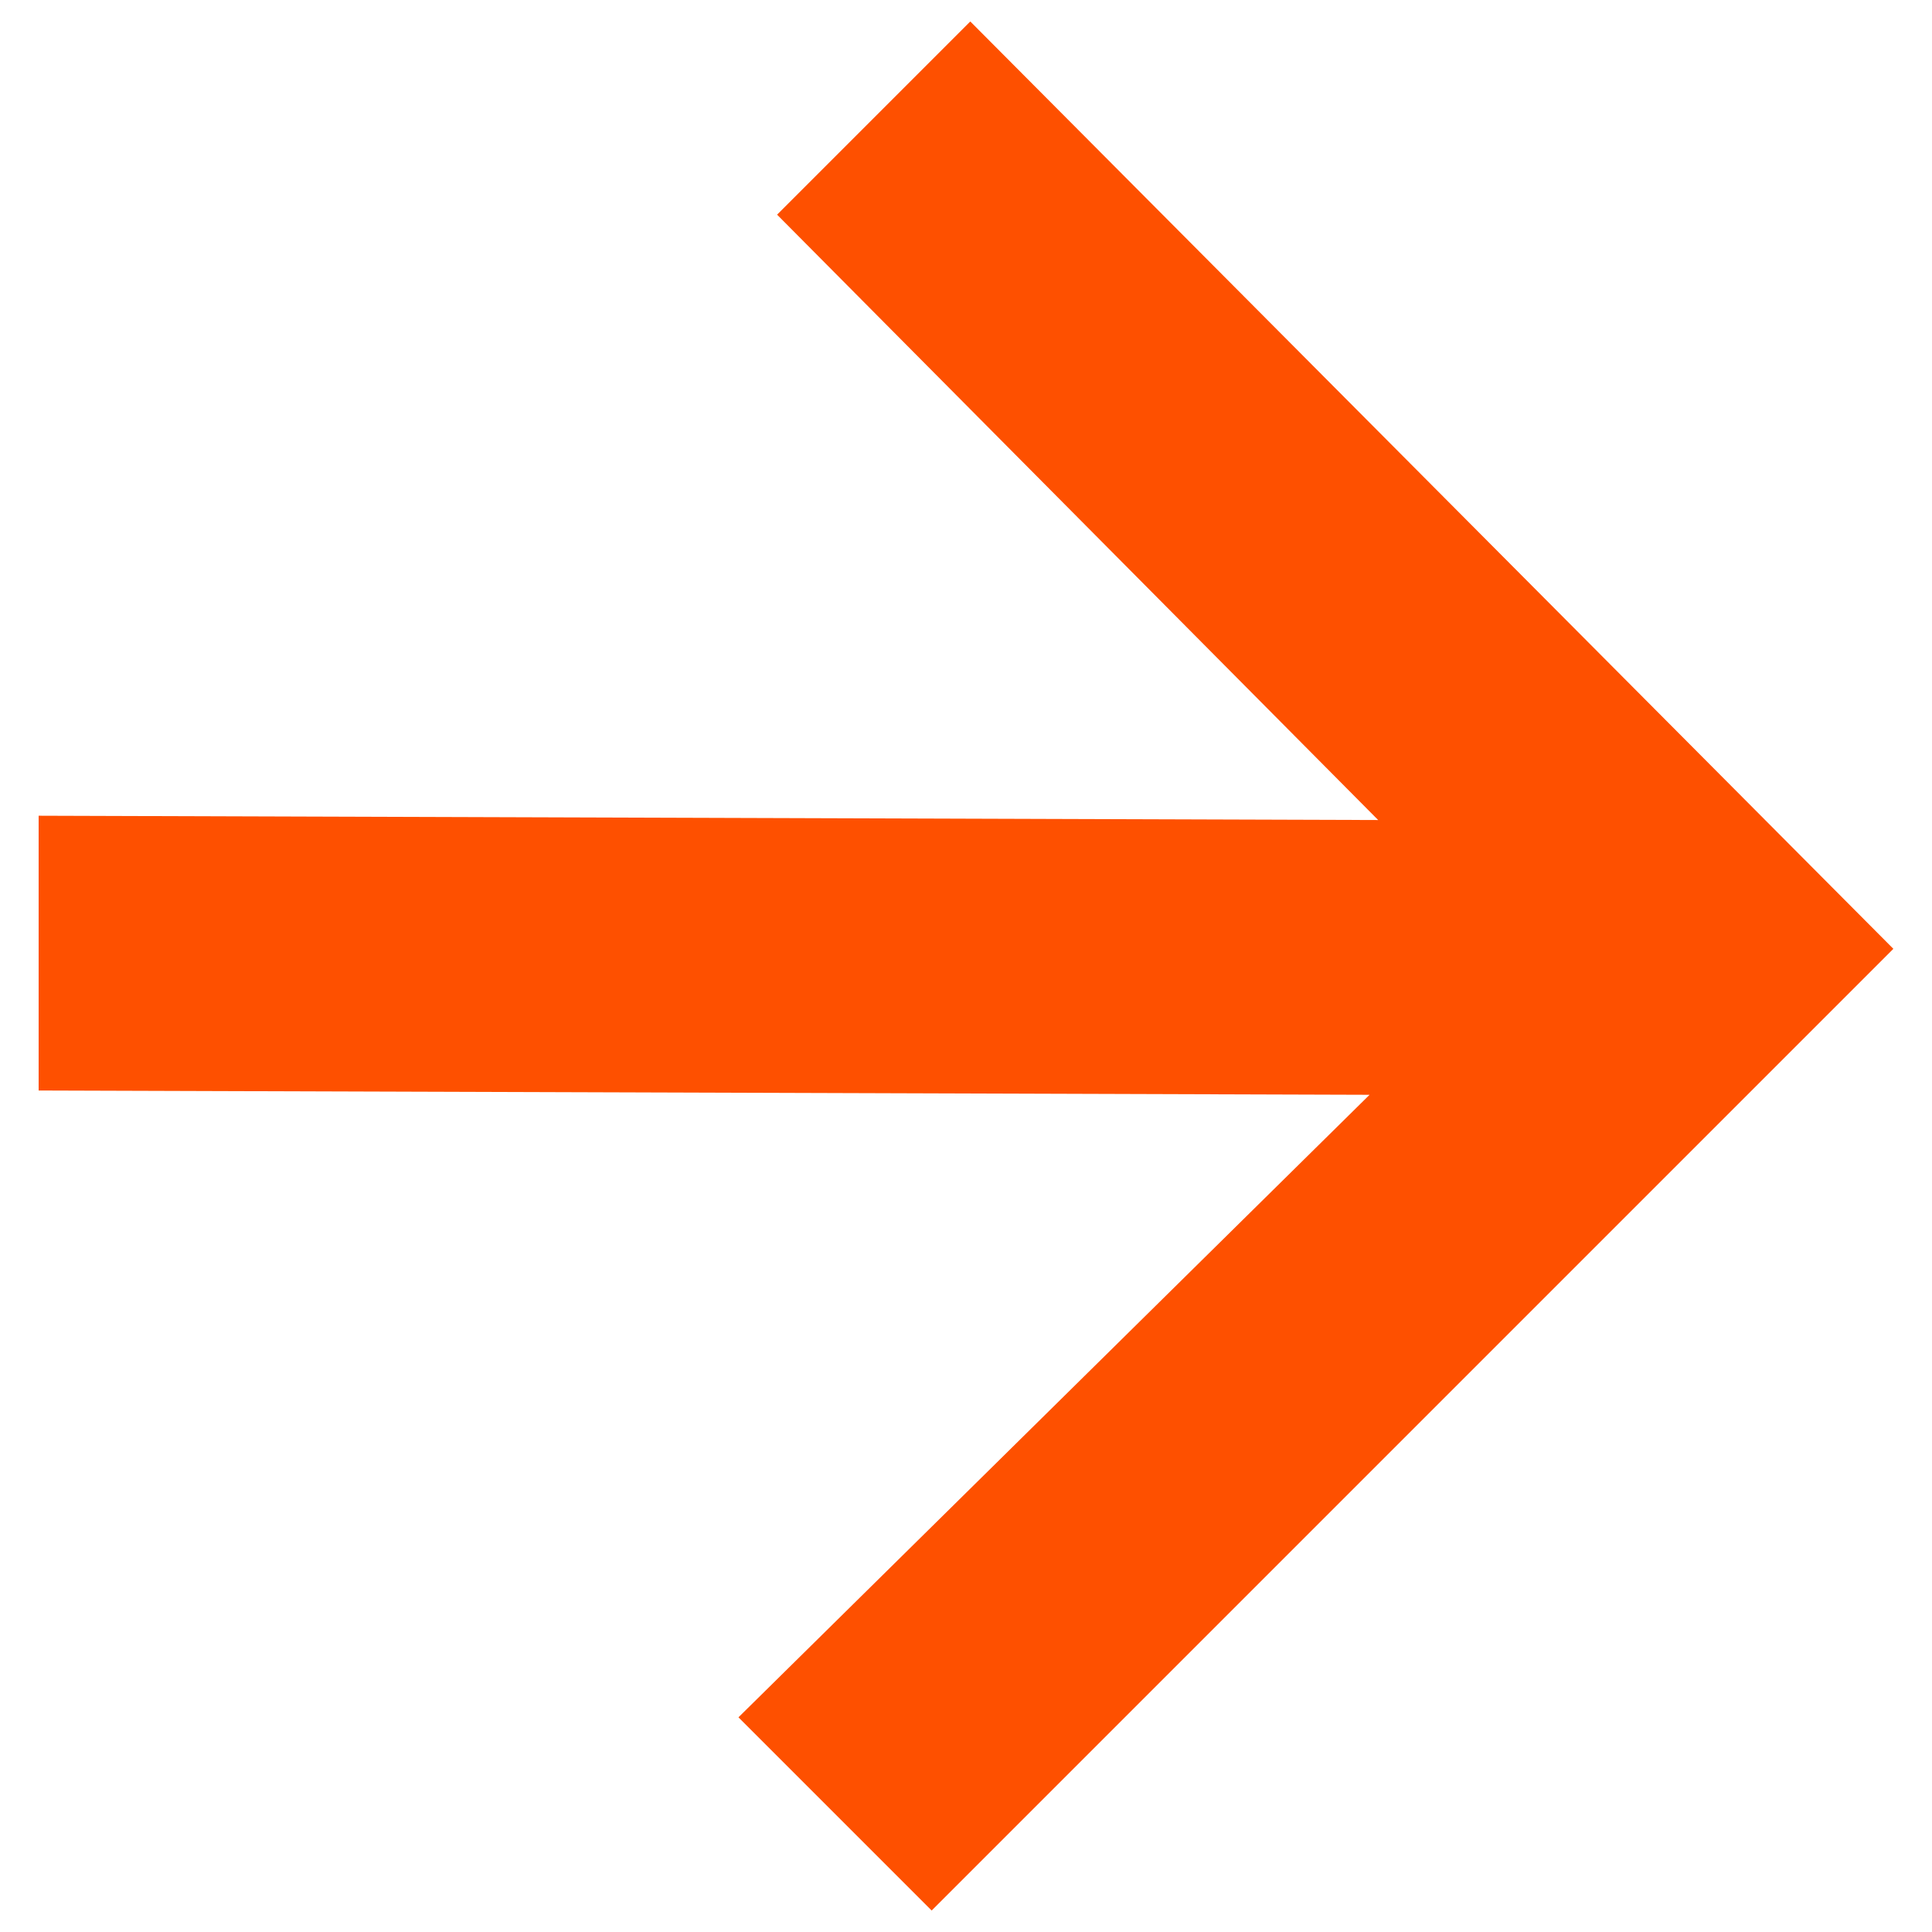 <?xml version="1.0" encoding="utf-8"?>
<!-- Generator: Adobe Illustrator 28.0.0, SVG Export Plug-In . SVG Version: 6.00 Build 0)  -->
<svg version="1.1" id="Livello_1" xmlns="http://www.w3.org/2000/svg" xmlns:xlink="http://www.w3.org/1999/xlink" x="0px" y="0px"
	 viewBox="0 0 45 45" style="enable-background:new 0 0 45 45;" xml:space="preserve">
<style type="text/css">
	.st0{fill:#FE5000;}
</style>
<path id="freccia" class="st0" d="M18.1,5l14,14.1L0.9,19l0,6.4l31,0.1L17.2,40l4.5,4.5l21.6-21.6l0,0l0.8-0.8L22.6,0.5L18.1,5z"/>
</svg>
